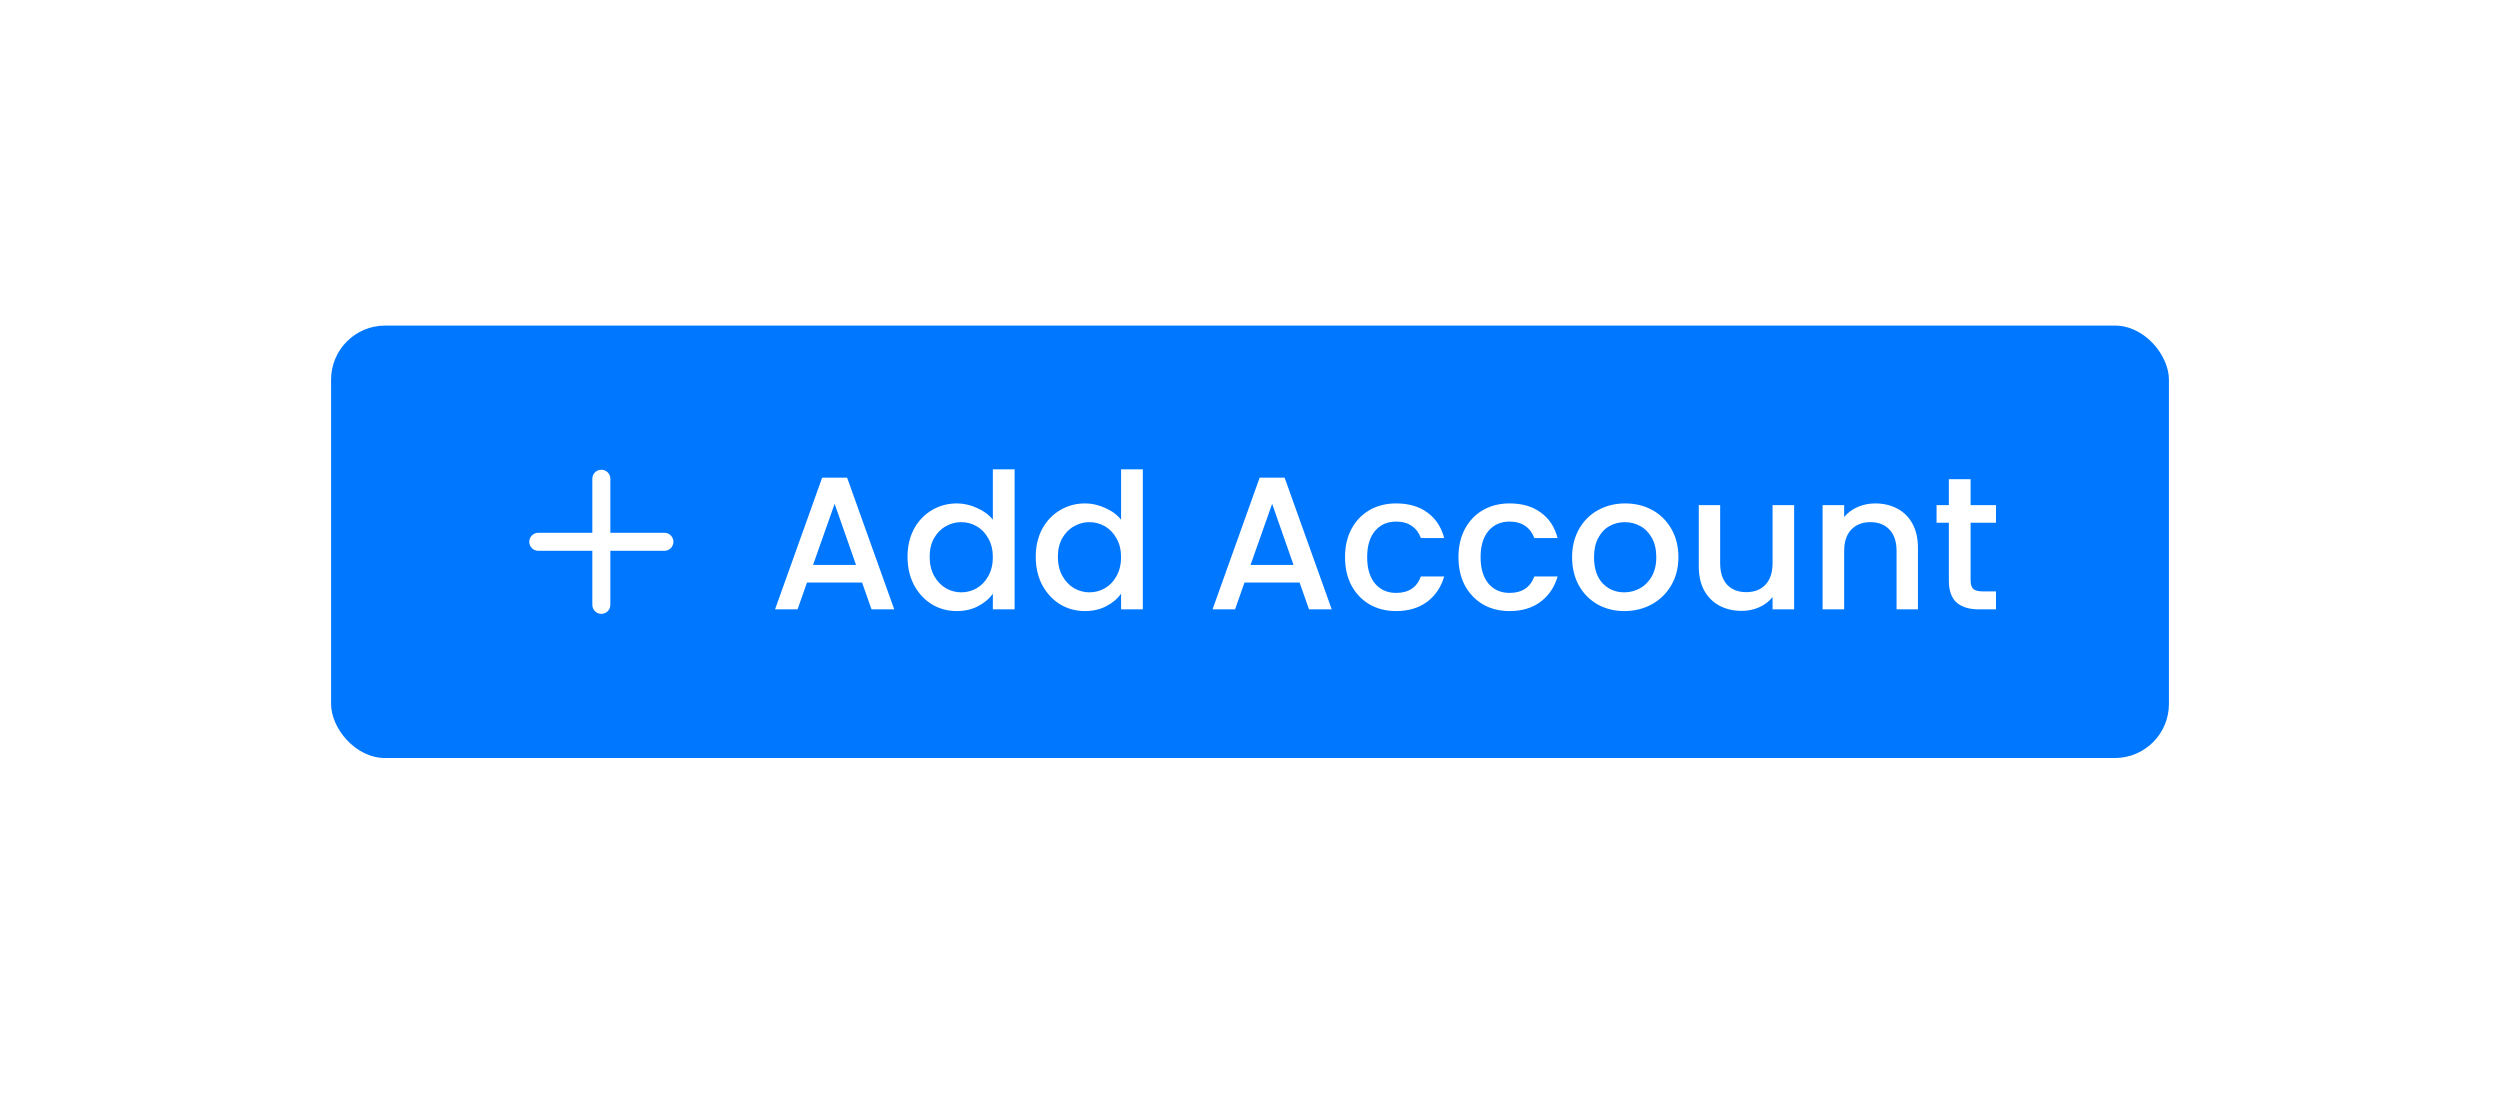 <svg width="185" height="81" viewBox="0 0 185 81" fill="none" xmlns="http://www.w3.org/2000/svg">
<g filter="url(#filter0_d_18195_630105)">
<rect x="24.5" y="12.093" width="136" height="32" rx="4" fill="#0077FF"/>
<path fill-rule="evenodd" clip-rule="evenodd" d="M39.166 28.093C39.166 27.725 39.465 27.426 39.833 27.426H49.166C49.535 27.426 49.833 27.725 49.833 28.093C49.833 28.461 49.535 28.76 49.166 28.76H39.833C39.465 28.76 39.166 28.461 39.166 28.093Z" fill="white"/>
<path fill-rule="evenodd" clip-rule="evenodd" d="M44.5 22.76C44.868 22.76 45.166 23.058 45.166 23.426V32.76C45.166 33.128 44.868 33.426 44.5 33.426C44.132 33.426 43.833 33.128 43.833 32.76V23.426C43.833 23.058 44.132 22.76 44.5 22.76Z" fill="white"/>
<path d="M63.793 31.105H59.719L59.019 33.093H57.353L60.839 23.349H62.687L66.173 33.093H64.493L63.793 31.105ZM63.345 29.803L61.763 25.281L60.167 29.803H63.345ZM67.157 29.201C67.157 28.427 67.315 27.741 67.633 27.143C67.959 26.546 68.398 26.084 68.949 25.757C69.509 25.421 70.129 25.253 70.811 25.253C71.315 25.253 71.809 25.365 72.295 25.589C72.789 25.804 73.181 26.093 73.471 26.457V22.733H75.081V33.093H73.471V31.931C73.209 32.305 72.845 32.613 72.379 32.855C71.921 33.098 71.394 33.219 70.797 33.219C70.125 33.219 69.509 33.051 68.949 32.715C68.398 32.37 67.959 31.894 67.633 31.287C67.315 30.671 67.157 29.976 67.157 29.201ZM73.471 29.229C73.471 28.697 73.359 28.235 73.135 27.843C72.92 27.451 72.635 27.153 72.281 26.947C71.926 26.742 71.543 26.639 71.133 26.639C70.722 26.639 70.339 26.742 69.985 26.947C69.63 27.143 69.341 27.437 69.117 27.829C68.902 28.212 68.795 28.669 68.795 29.201C68.795 29.733 68.902 30.2 69.117 30.601C69.341 31.003 69.63 31.311 69.985 31.525C70.349 31.731 70.731 31.833 71.133 31.833C71.543 31.833 71.926 31.731 72.281 31.525C72.635 31.32 72.92 31.021 73.135 30.629C73.359 30.228 73.471 29.761 73.471 29.229ZM76.645 29.201C76.645 28.427 76.804 27.741 77.121 27.143C77.448 26.546 77.886 26.084 78.437 25.757C78.997 25.421 79.618 25.253 80.299 25.253C80.803 25.253 81.298 25.365 81.783 25.589C82.278 25.804 82.67 26.093 82.959 26.457V22.733H84.569V33.093H82.959V31.931C82.698 32.305 82.334 32.613 81.867 32.855C81.41 33.098 80.882 33.219 80.285 33.219C79.613 33.219 78.997 33.051 78.437 32.715C77.886 32.37 77.448 31.894 77.121 31.287C76.804 30.671 76.645 29.976 76.645 29.201ZM82.959 29.229C82.959 28.697 82.847 28.235 82.623 27.843C82.408 27.451 82.124 27.153 81.769 26.947C81.414 26.742 81.032 26.639 80.621 26.639C80.21 26.639 79.828 26.742 79.473 26.947C79.118 27.143 78.829 27.437 78.605 27.829C78.39 28.212 78.283 28.669 78.283 29.201C78.283 29.733 78.39 30.2 78.605 30.601C78.829 31.003 79.118 31.311 79.473 31.525C79.837 31.731 80.22 31.833 80.621 31.833C81.032 31.833 81.414 31.731 81.769 31.525C82.124 31.32 82.408 31.021 82.623 30.629C82.847 30.228 82.959 29.761 82.959 29.229ZM96.168 31.105H92.094L91.394 33.093H89.728L93.214 23.349H95.062L98.548 33.093H96.868L96.168 31.105ZM95.72 29.803L94.138 25.281L92.542 29.803H95.72ZM99.532 29.229C99.532 28.436 99.69 27.741 100.008 27.143C100.334 26.537 100.782 26.07 101.352 25.743C101.921 25.417 102.574 25.253 103.312 25.253C104.245 25.253 105.015 25.477 105.622 25.925C106.238 26.364 106.653 26.994 106.868 27.815H105.146C105.006 27.433 104.782 27.134 104.474 26.919C104.166 26.705 103.778 26.597 103.312 26.597C102.658 26.597 102.136 26.831 101.744 27.297C101.361 27.755 101.17 28.399 101.17 29.229C101.17 30.06 101.361 30.709 101.744 31.175C102.136 31.642 102.658 31.875 103.312 31.875C104.236 31.875 104.847 31.469 105.146 30.657H106.868C106.644 31.441 106.224 32.067 105.608 32.533C104.992 32.991 104.226 33.219 103.312 33.219C102.574 33.219 101.921 33.056 101.352 32.729C100.782 32.393 100.334 31.927 100.008 31.329C99.69 30.723 99.532 30.023 99.532 29.229ZM107.926 29.229C107.926 28.436 108.085 27.741 108.402 27.143C108.729 26.537 109.177 26.07 109.746 25.743C110.316 25.417 110.969 25.253 111.706 25.253C112.64 25.253 113.41 25.477 114.016 25.925C114.632 26.364 115.048 26.994 115.262 27.815H113.54C113.4 27.433 113.176 27.134 112.868 26.919C112.56 26.705 112.173 26.597 111.706 26.597C111.053 26.597 110.53 26.831 110.138 27.297C109.756 27.755 109.564 28.399 109.564 29.229C109.564 30.06 109.756 30.709 110.138 31.175C110.53 31.642 111.053 31.875 111.706 31.875C112.63 31.875 113.242 31.469 113.54 30.657H115.262C115.038 31.441 114.618 32.067 114.002 32.533C113.386 32.991 112.621 33.219 111.706 33.219C110.969 33.219 110.316 33.056 109.746 32.729C109.177 32.393 108.729 31.927 108.402 31.329C108.085 30.723 107.926 30.023 107.926 29.229ZM120.199 33.219C119.471 33.219 118.813 33.056 118.225 32.729C117.637 32.393 117.175 31.927 116.839 31.329C116.503 30.723 116.335 30.023 116.335 29.229C116.335 28.445 116.507 27.75 116.853 27.143C117.198 26.537 117.669 26.07 118.267 25.743C118.864 25.417 119.531 25.253 120.269 25.253C121.006 25.253 121.673 25.417 122.271 25.743C122.868 26.07 123.339 26.537 123.685 27.143C124.03 27.75 124.203 28.445 124.203 29.229C124.203 30.013 124.025 30.709 123.671 31.315C123.316 31.922 122.831 32.393 122.215 32.729C121.608 33.056 120.936 33.219 120.199 33.219ZM120.199 31.833C120.609 31.833 120.992 31.735 121.347 31.539C121.711 31.343 122.005 31.049 122.229 30.657C122.453 30.265 122.565 29.789 122.565 29.229C122.565 28.669 122.457 28.198 122.243 27.815C122.028 27.423 121.743 27.129 121.389 26.933C121.034 26.737 120.651 26.639 120.241 26.639C119.83 26.639 119.447 26.737 119.093 26.933C118.747 27.129 118.472 27.423 118.267 27.815C118.061 28.198 117.959 28.669 117.959 29.229C117.959 30.06 118.169 30.704 118.589 31.161C119.018 31.609 119.555 31.833 120.199 31.833ZM132.766 25.379V33.093H131.17V32.183C130.918 32.501 130.587 32.753 130.176 32.939C129.775 33.117 129.346 33.205 128.888 33.205C128.282 33.205 127.736 33.079 127.25 32.827C126.774 32.575 126.396 32.202 126.116 31.707C125.846 31.213 125.71 30.615 125.71 29.915V25.379H127.292V29.677C127.292 30.368 127.465 30.9 127.81 31.273C128.156 31.637 128.627 31.819 129.224 31.819C129.822 31.819 130.293 31.637 130.638 31.273C130.993 30.9 131.17 30.368 131.17 29.677V25.379H132.766ZM138.764 25.253C139.371 25.253 139.912 25.379 140.388 25.631C140.874 25.883 141.252 26.257 141.522 26.751C141.793 27.246 141.928 27.843 141.928 28.543V33.093H140.346V28.781C140.346 28.091 140.174 27.563 139.828 27.199C139.483 26.826 139.012 26.639 138.414 26.639C137.817 26.639 137.341 26.826 136.986 27.199C136.641 27.563 136.468 28.091 136.468 28.781V33.093H134.872V25.379H136.468V26.261C136.73 25.944 137.061 25.697 137.462 25.519C137.873 25.342 138.307 25.253 138.764 25.253ZM145.826 26.681V30.951C145.826 31.241 145.891 31.451 146.022 31.581C146.162 31.703 146.395 31.763 146.722 31.763H147.702V33.093H146.442C145.723 33.093 145.173 32.925 144.79 32.589C144.407 32.253 144.216 31.707 144.216 30.951V26.681H143.306V25.379H144.216V23.461H145.826V25.379H147.702V26.681H145.826Z" fill="white"/>
</g>
<defs>
<filter id="filter0_d_18195_630105" x="0.5" y="0.093" width="184" height="80" filterUnits="userSpaceOnUse" color-interpolation-filters="sRGB">
<feFlood flood-opacity="0" result="BackgroundImageFix"/>
<feColorMatrix in="SourceAlpha" type="matrix" values="0 0 0 0 0 0 0 0 0 0 0 0 0 0 0 0 0 0 127 0" result="hardAlpha"/>
<feOffset dy="12"/>
<feGaussianBlur stdDeviation="12"/>
<feComposite in2="hardAlpha" operator="out"/>
<feColorMatrix type="matrix" values="0 0 0 0 0.161 0 0 0 0 0.169 0 0 0 0 0.2 0 0 0 0.1 0"/>
<feBlend mode="normal" in2="BackgroundImageFix" result="effect1_dropShadow_18195_630105"/>
<feBlend mode="normal" in="SourceGraphic" in2="effect1_dropShadow_18195_630105" result="shape"/>
</filter>
</defs>
</svg>
